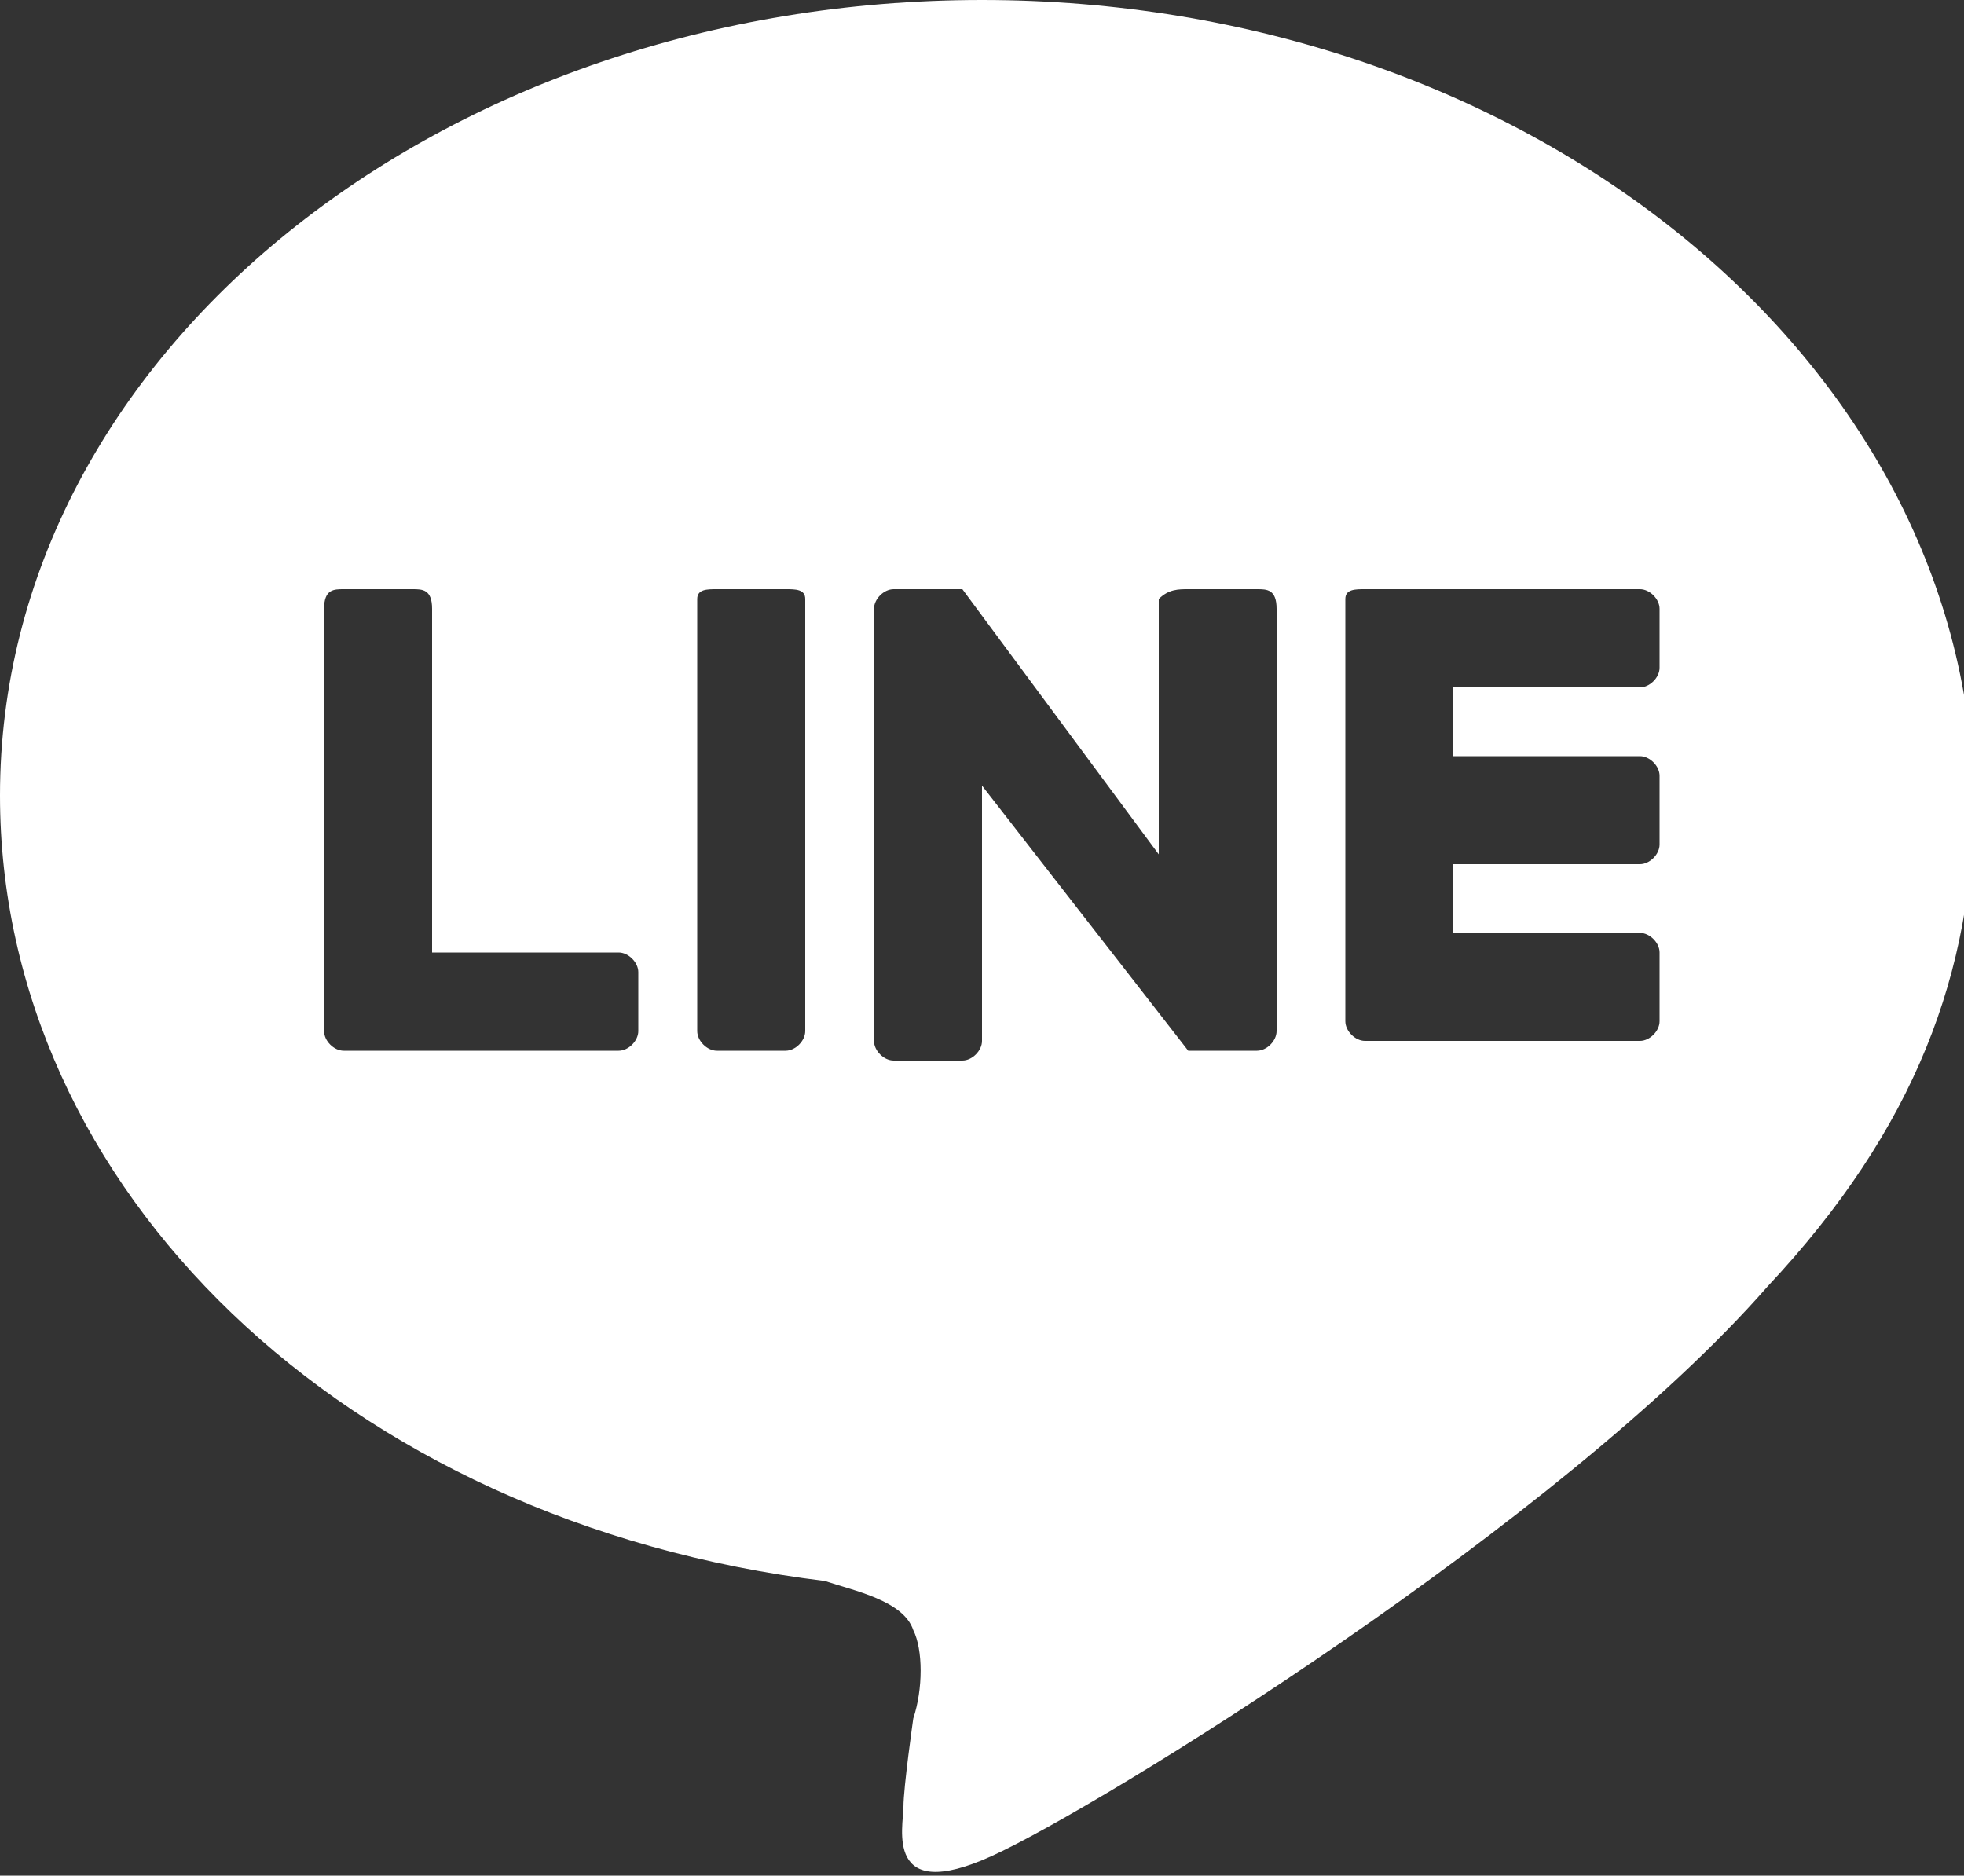 <?xml version="1.0" encoding="utf-8"?>
<!-- Generator: Adobe Illustrator 28.2.0, SVG Export Plug-In . SVG Version: 6.00 Build 0)  -->
<svg version="1.1" id="_レイヤー_2" xmlns="http://www.w3.org/2000/svg" xmlns:xlink="http://www.w3.org/1999/xlink" x="0px"
	 y="0px" viewBox="0 0 20 19.1" style="enable-background:new 0 0 20 19.1;" xml:space="preserve">
<rect x="0" y="0" width="20" height="19.1" fill="#333333" stroke="none"/>
<style type="text/css">
	.st0{fill:#FFFFFF;}
</style>
<path class="st0" d="M10,0C4.5,0,0,3.6,0,8.1c0,4,3.5,7.4,8.4,8c0.3,0.1,0.8,0.2,0.9,0.5c0.1,0.2,0.1,0.6,0,0.9c0,0-0.1,0.7-0.1,0.9
	c0,0.2-0.2,1,0.9,0.5c1.1-0.5,5.8-3.4,7.9-5.8c1.5-1.6,2.1-3.2,2.1-5C20,3.6,15.5,0,10,0z M6.5,10.5c0,0.1-0.1,0.2-0.2,0.2H3.5
	c-0.1,0-0.2-0.1-0.2-0.2V6.2C3.3,6,3.4,6,3.5,6h0.7C4.3,6,4.4,6,4.4,6.2v3.5h1.9c0.1,0,0.2,0.1,0.2,0.2V10.5z M8.2,10.5
	c0,0.1-0.1,0.2-0.2,0.2H7.3c-0.1,0-0.2-0.1-0.2-0.2V6.1C7.1,6,7.2,6,7.3,6H8C8.1,6,8.2,6,8.2,6.1V10.5z M13,10.5
	c0,0.1-0.1,0.2-0.2,0.2h-0.7c0,0,0,0,0,0c0,0,0,0,0,0c0,0,0,0,0,0c0,0,0,0,0,0L10,8v2.6c0,0.1-0.1,0.2-0.2,0.2H9.1
	c-0.1,0-0.2-0.1-0.2-0.2V6.2C8.9,6.1,9,6,9.1,6h0.7c0,0,0,0,0,0c0,0,0,0,0,0c0,0,0,0,0,0c0,0,0,0,0,0c0,0,0,0,0,0c0,0,0,0,0,0
	c0,0,0,0,0,0c0,0,0,0,0,0c0,0,0,0,0,0c0,0,0,0,0,0l2,2.7V6.1C11.9,6,12,6,12.1,6h0.7l0,0C12.9,6,13,6,13,6.2V10.5z M16.9,6.8
	c0,0.1-0.1,0.2-0.2,0.2h-1.9v0.7h1.9c0.1,0,0.2,0.1,0.2,0.2v0.7c0,0.1-0.1,0.2-0.2,0.2h-1.9v0.7h1.9c0.1,0,0.2,0.1,0.2,0.2v0.7
	c0,0.1-0.1,0.2-0.2,0.2h-2.8c-0.1,0-0.2-0.1-0.2-0.2V6.1C13.7,6,13.8,6,13.9,6h2.8v0c0.1,0,0.2,0.1,0.2,0.2V6.8z"/>
</svg>
